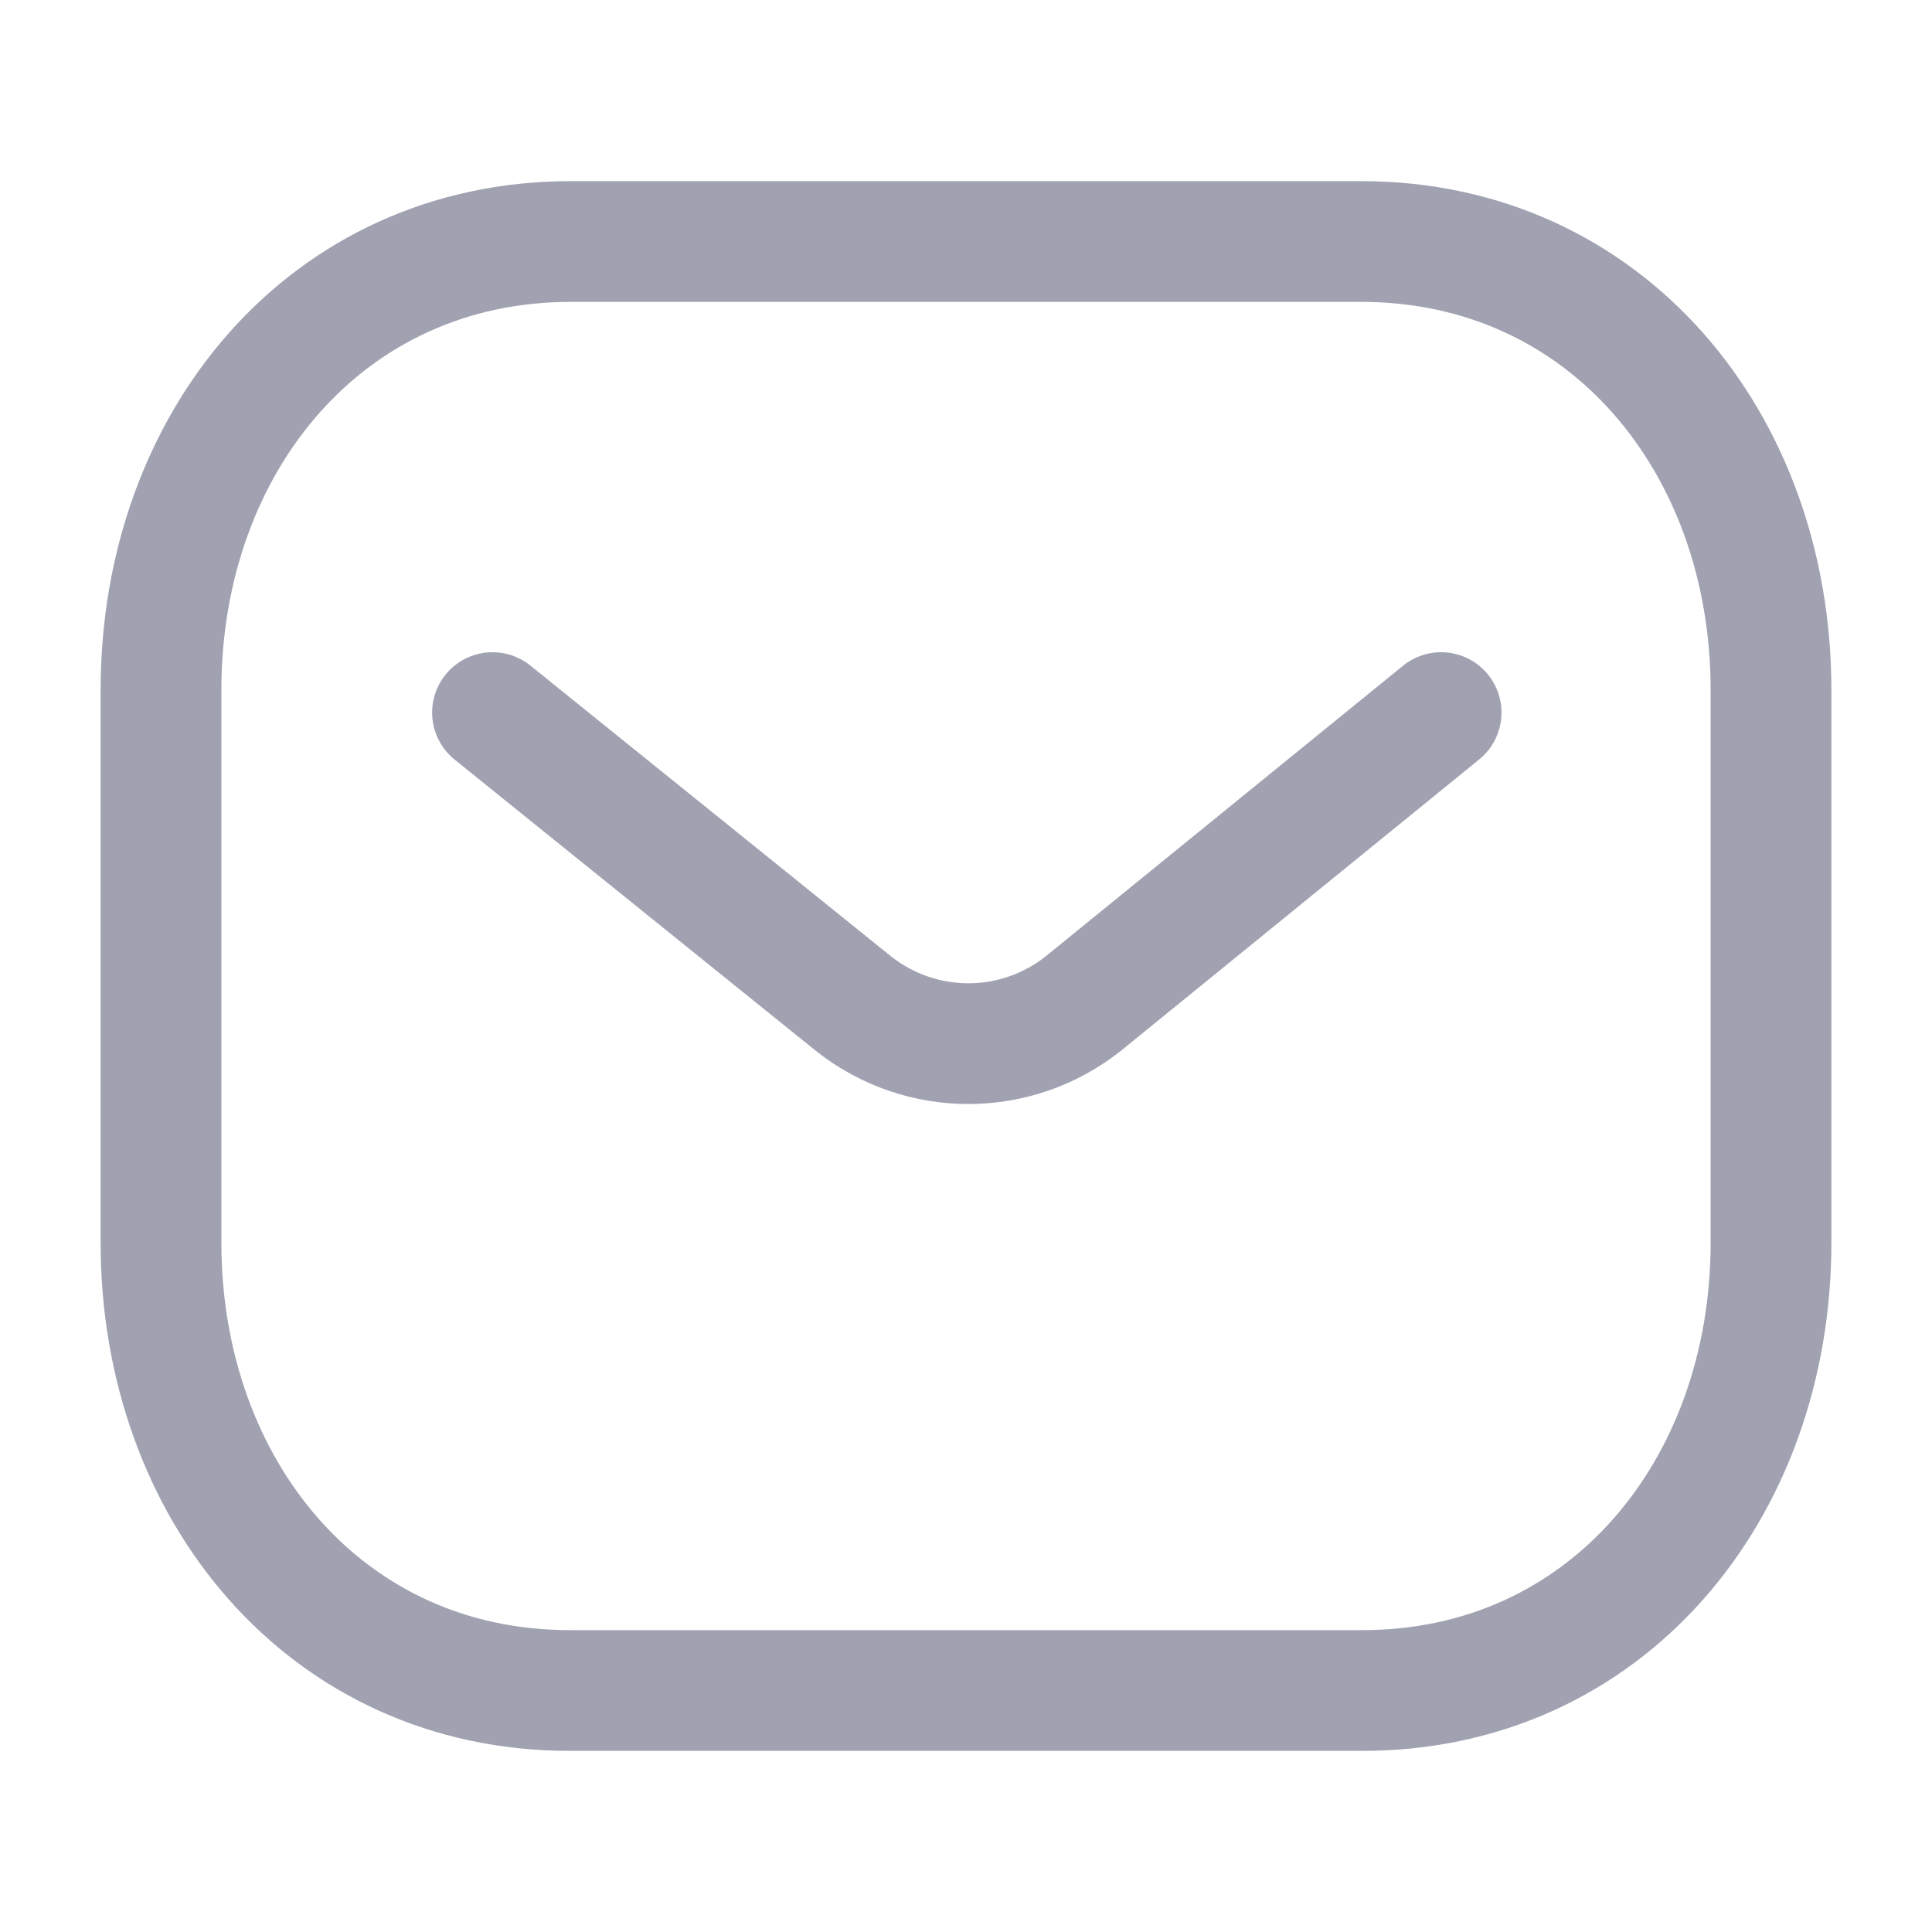 <svg width="24" height="24" viewBox="0 0 24 24" fill="none" xmlns="http://www.w3.org/2000/svg">
<path fill-rule="evenodd" clip-rule="evenodd" d="M16.909 21C19.95 21.008 22 18.509 22 15.438V8.57C22 5.499 19.95 3 16.909 3H7.091C4.05 3 2 5.499 2 8.57V15.438C2 18.509 4.05 21.008 7.091 21H16.909Z" stroke="#A0A2B1" stroke-width="1.5" stroke-linecap="round" stroke-linejoin="round"/>
<path d="M17.902 8.852L13.459 12.465C12.62 13.131 11.438 13.131 10.599 12.465L6.118 8.852" stroke="#A0A2B1" stroke-width="1.5" stroke-linecap="round" stroke-linejoin="round"/>
</svg>
